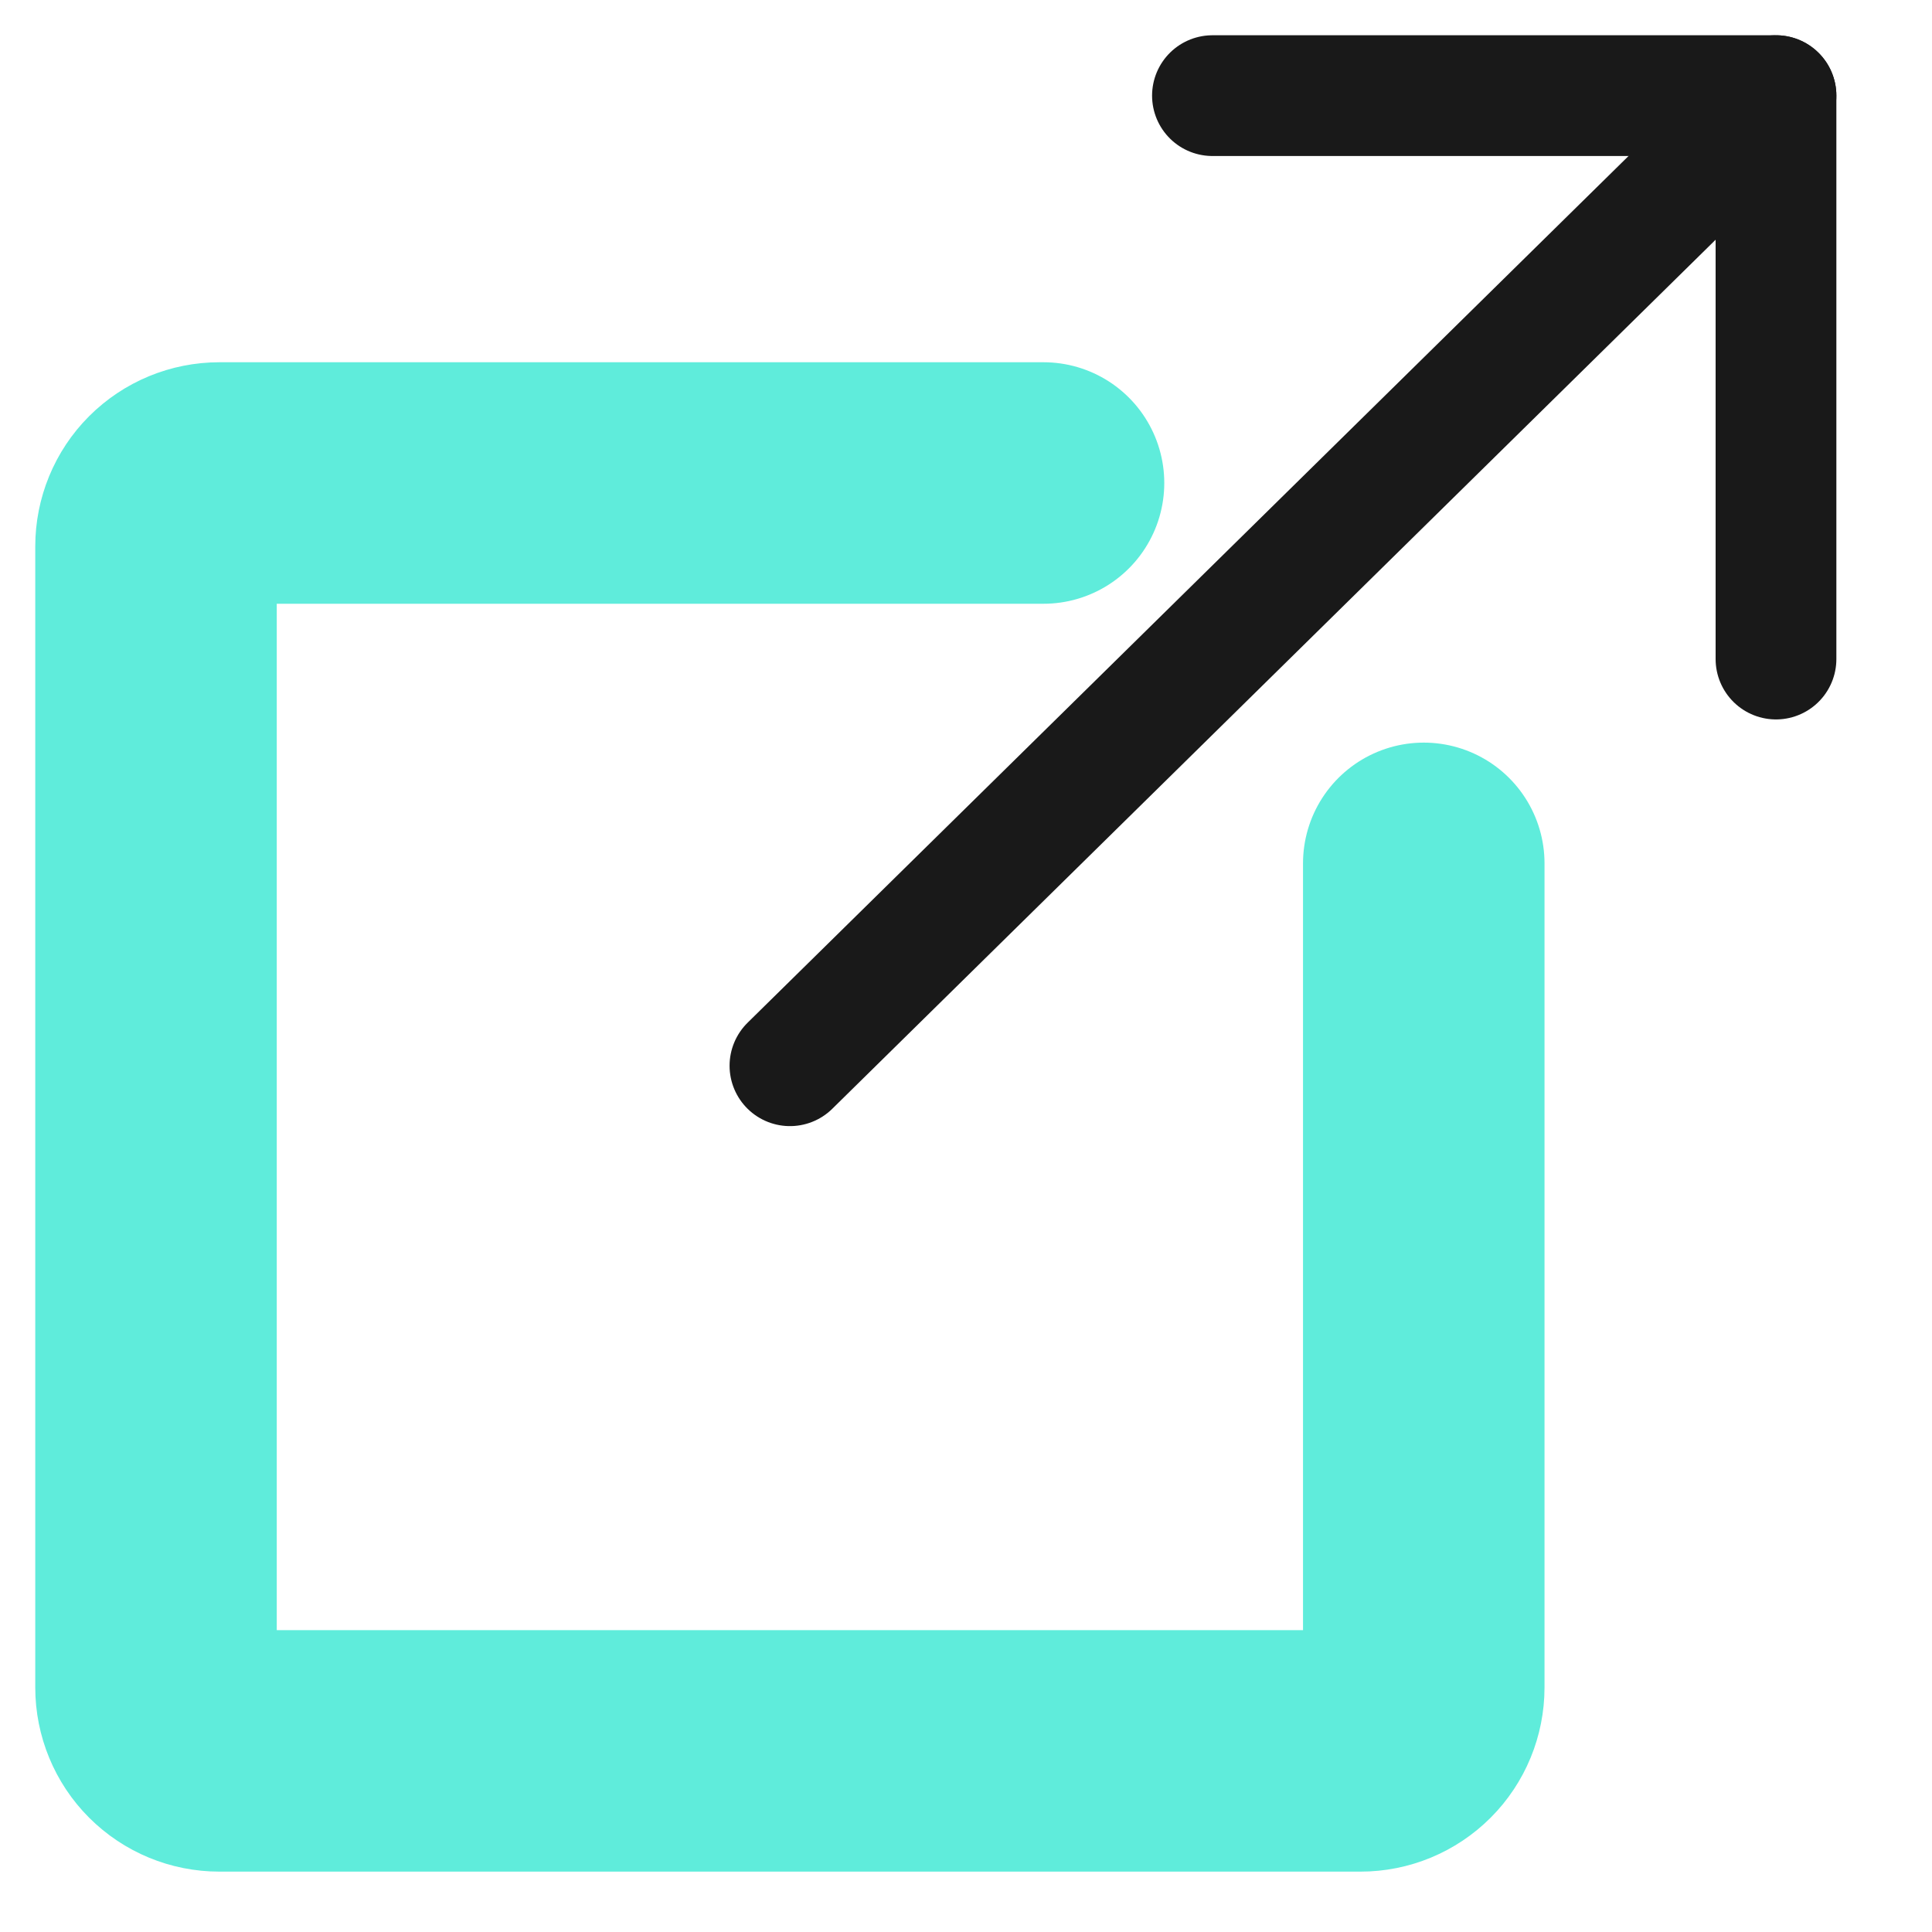 <svg width="16" height="16" viewBox="0 0 16 16" fill="none" xmlns="http://www.w3.org/2000/svg">
<path d="M6.542 8.826L14.708 0.792" stroke="#191919" stroke-linecap="round" stroke-linejoin="round"/>
<path d="M14.708 5.458V0.792H10.041" stroke="#191919" stroke-linecap="round" stroke-linejoin="round"/>
<path d="M8.642 4H1.817C1.677 4 1.544 4.055 1.445 4.154C1.347 4.252 1.292 4.386 1.292 4.525V13.975C1.292 14.114 1.347 14.248 1.445 14.346C1.544 14.445 1.677 14.5 1.817 14.5H11.267C11.406 14.5 11.539 14.445 11.638 14.346C11.736 14.248 11.791 14.114 11.791 13.975V7.15" stroke="#5FECDB" stroke-width="2" stroke-linecap="round" stroke-linejoin="round"/>
</svg>
